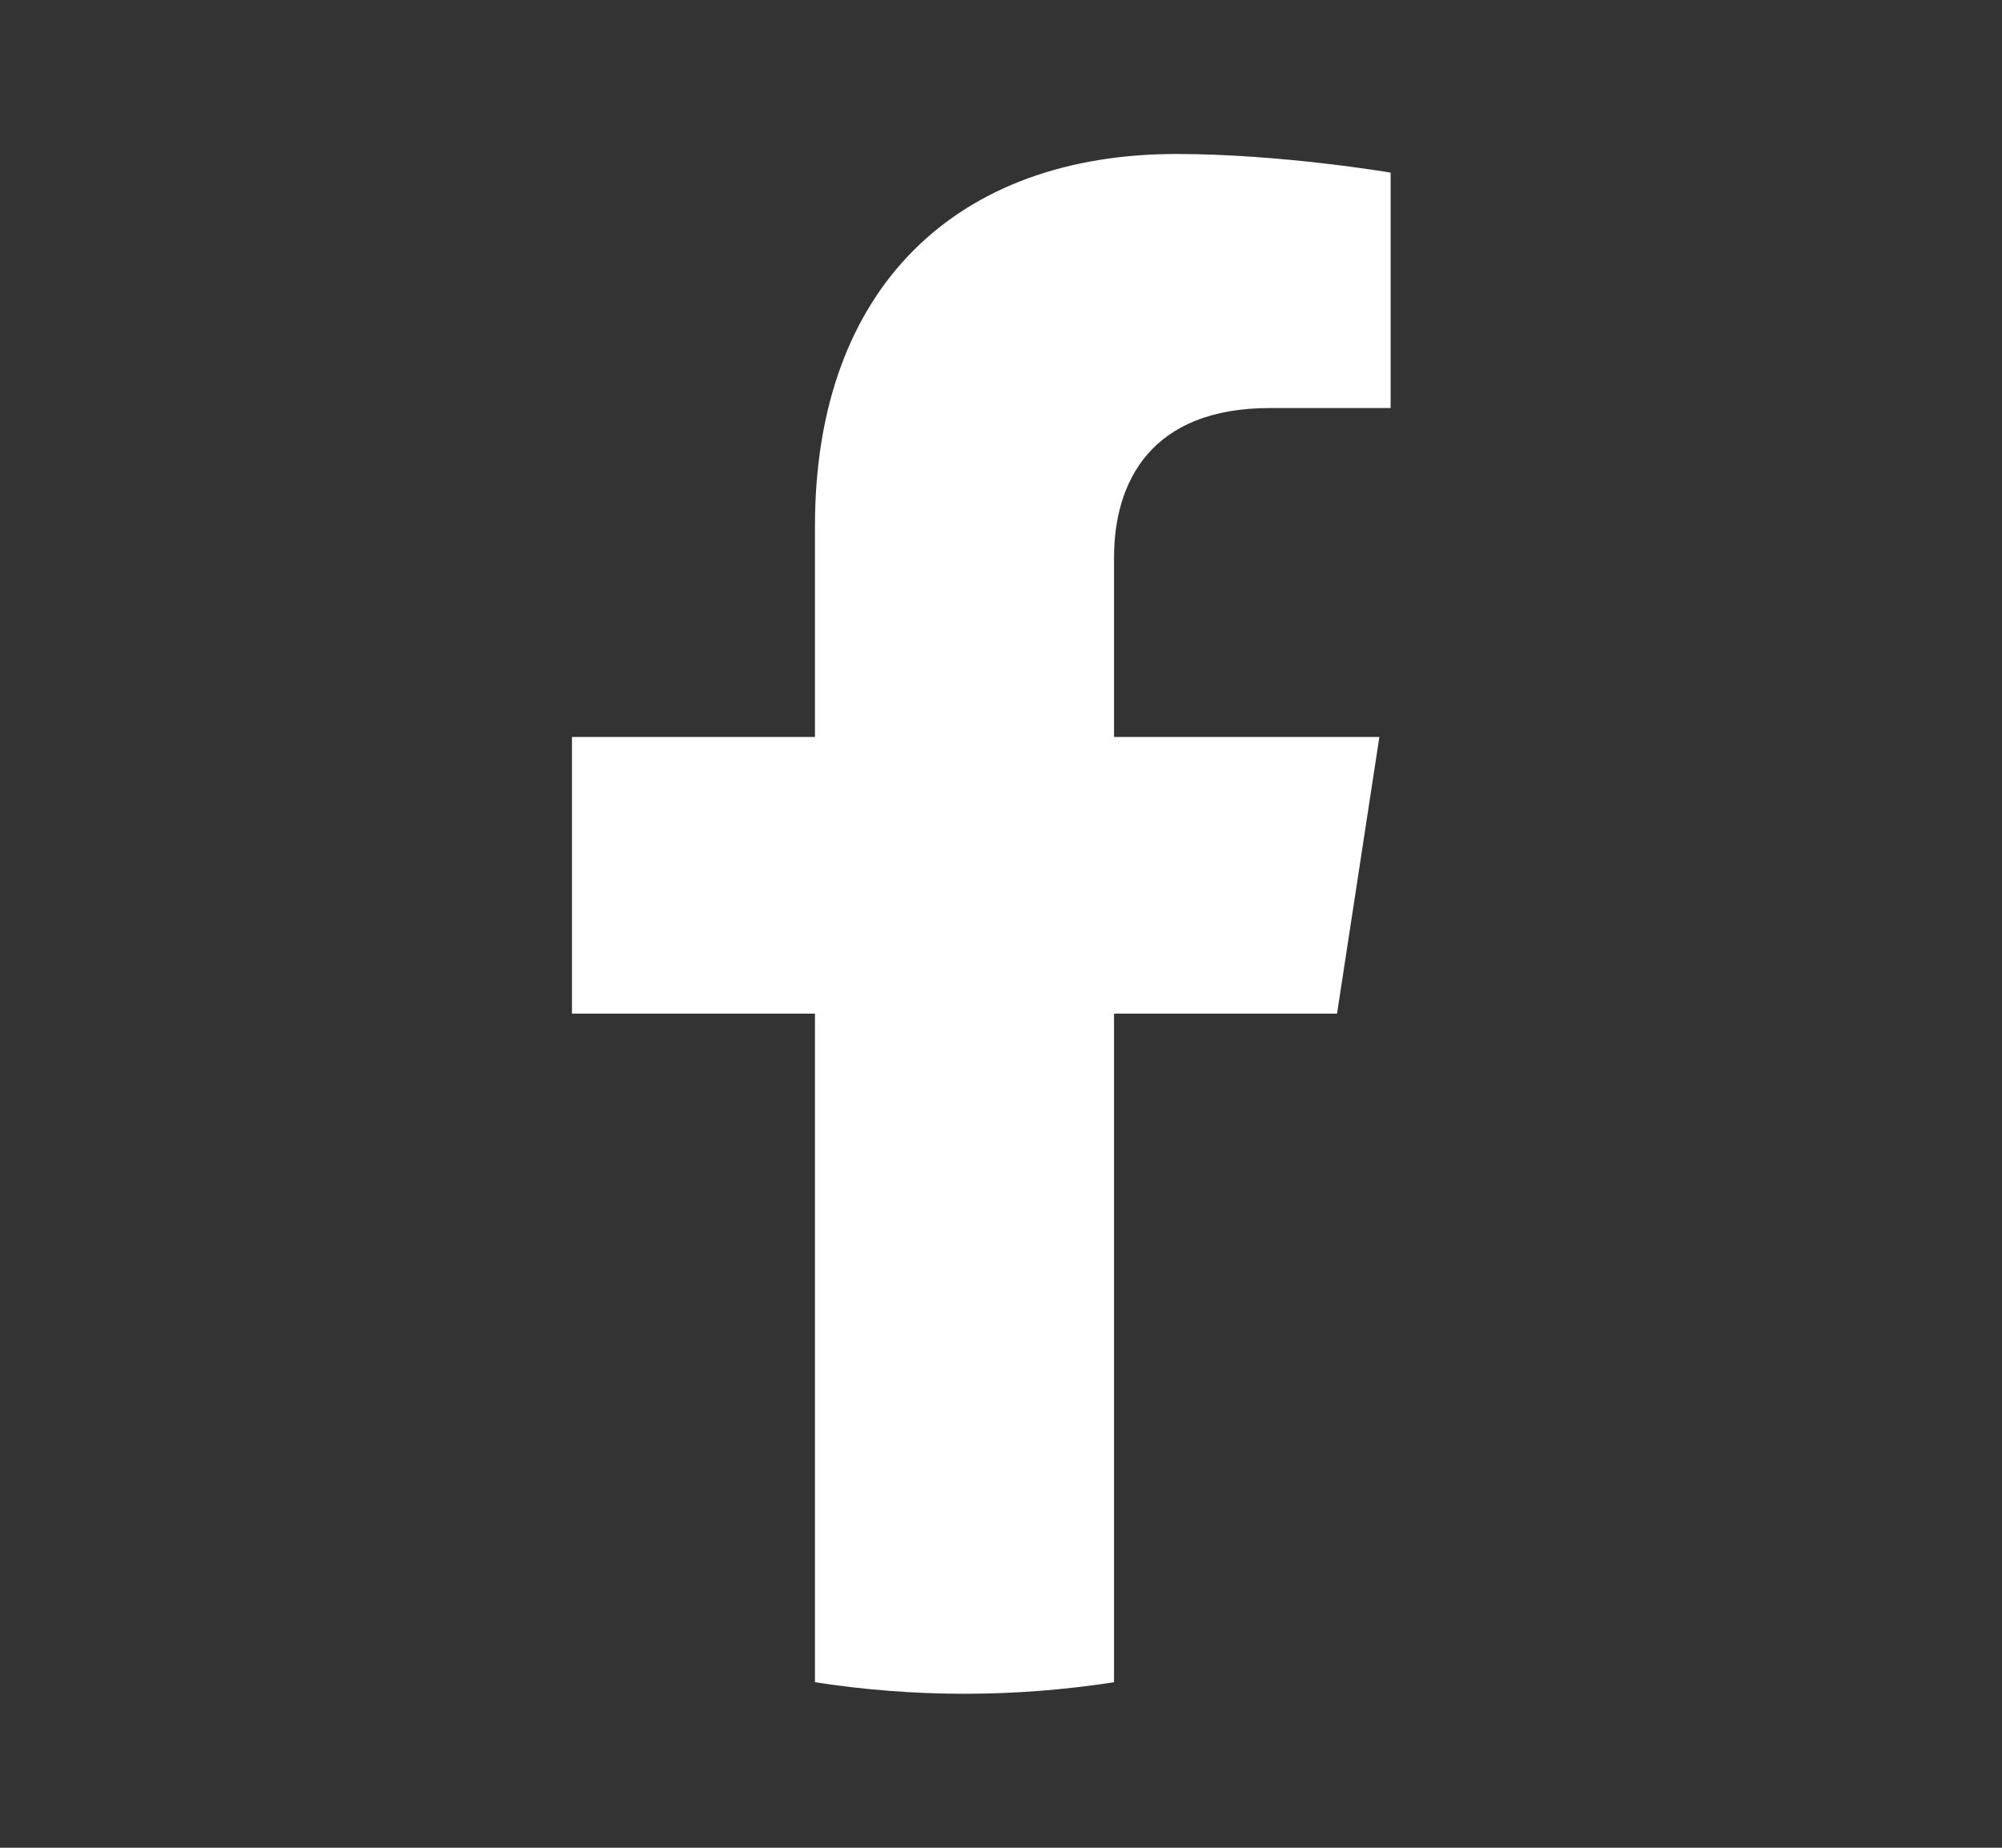<svg width="13" height="12" viewBox="0 0 13 12" fill="none" xmlns="http://www.w3.org/2000/svg">
<rect x="0" y="0" width="13" height="12" fill="#333333" stroke="none"/>
<path d="M8.682 6.583L8.957 4.786H7.234V3.621C7.234 3.129 7.474 2.65 8.246 2.65H9.03V1.121C9.03 1.121 8.319 1 7.639 1C6.22 1 5.292 1.86 5.292 3.417V4.786H3.714V6.583H5.292V10.925C5.608 10.974 5.933 11 6.263 11C6.593 11 6.917 10.974 7.234 10.925V6.583H8.682Z" fill="white"/>
</svg>
